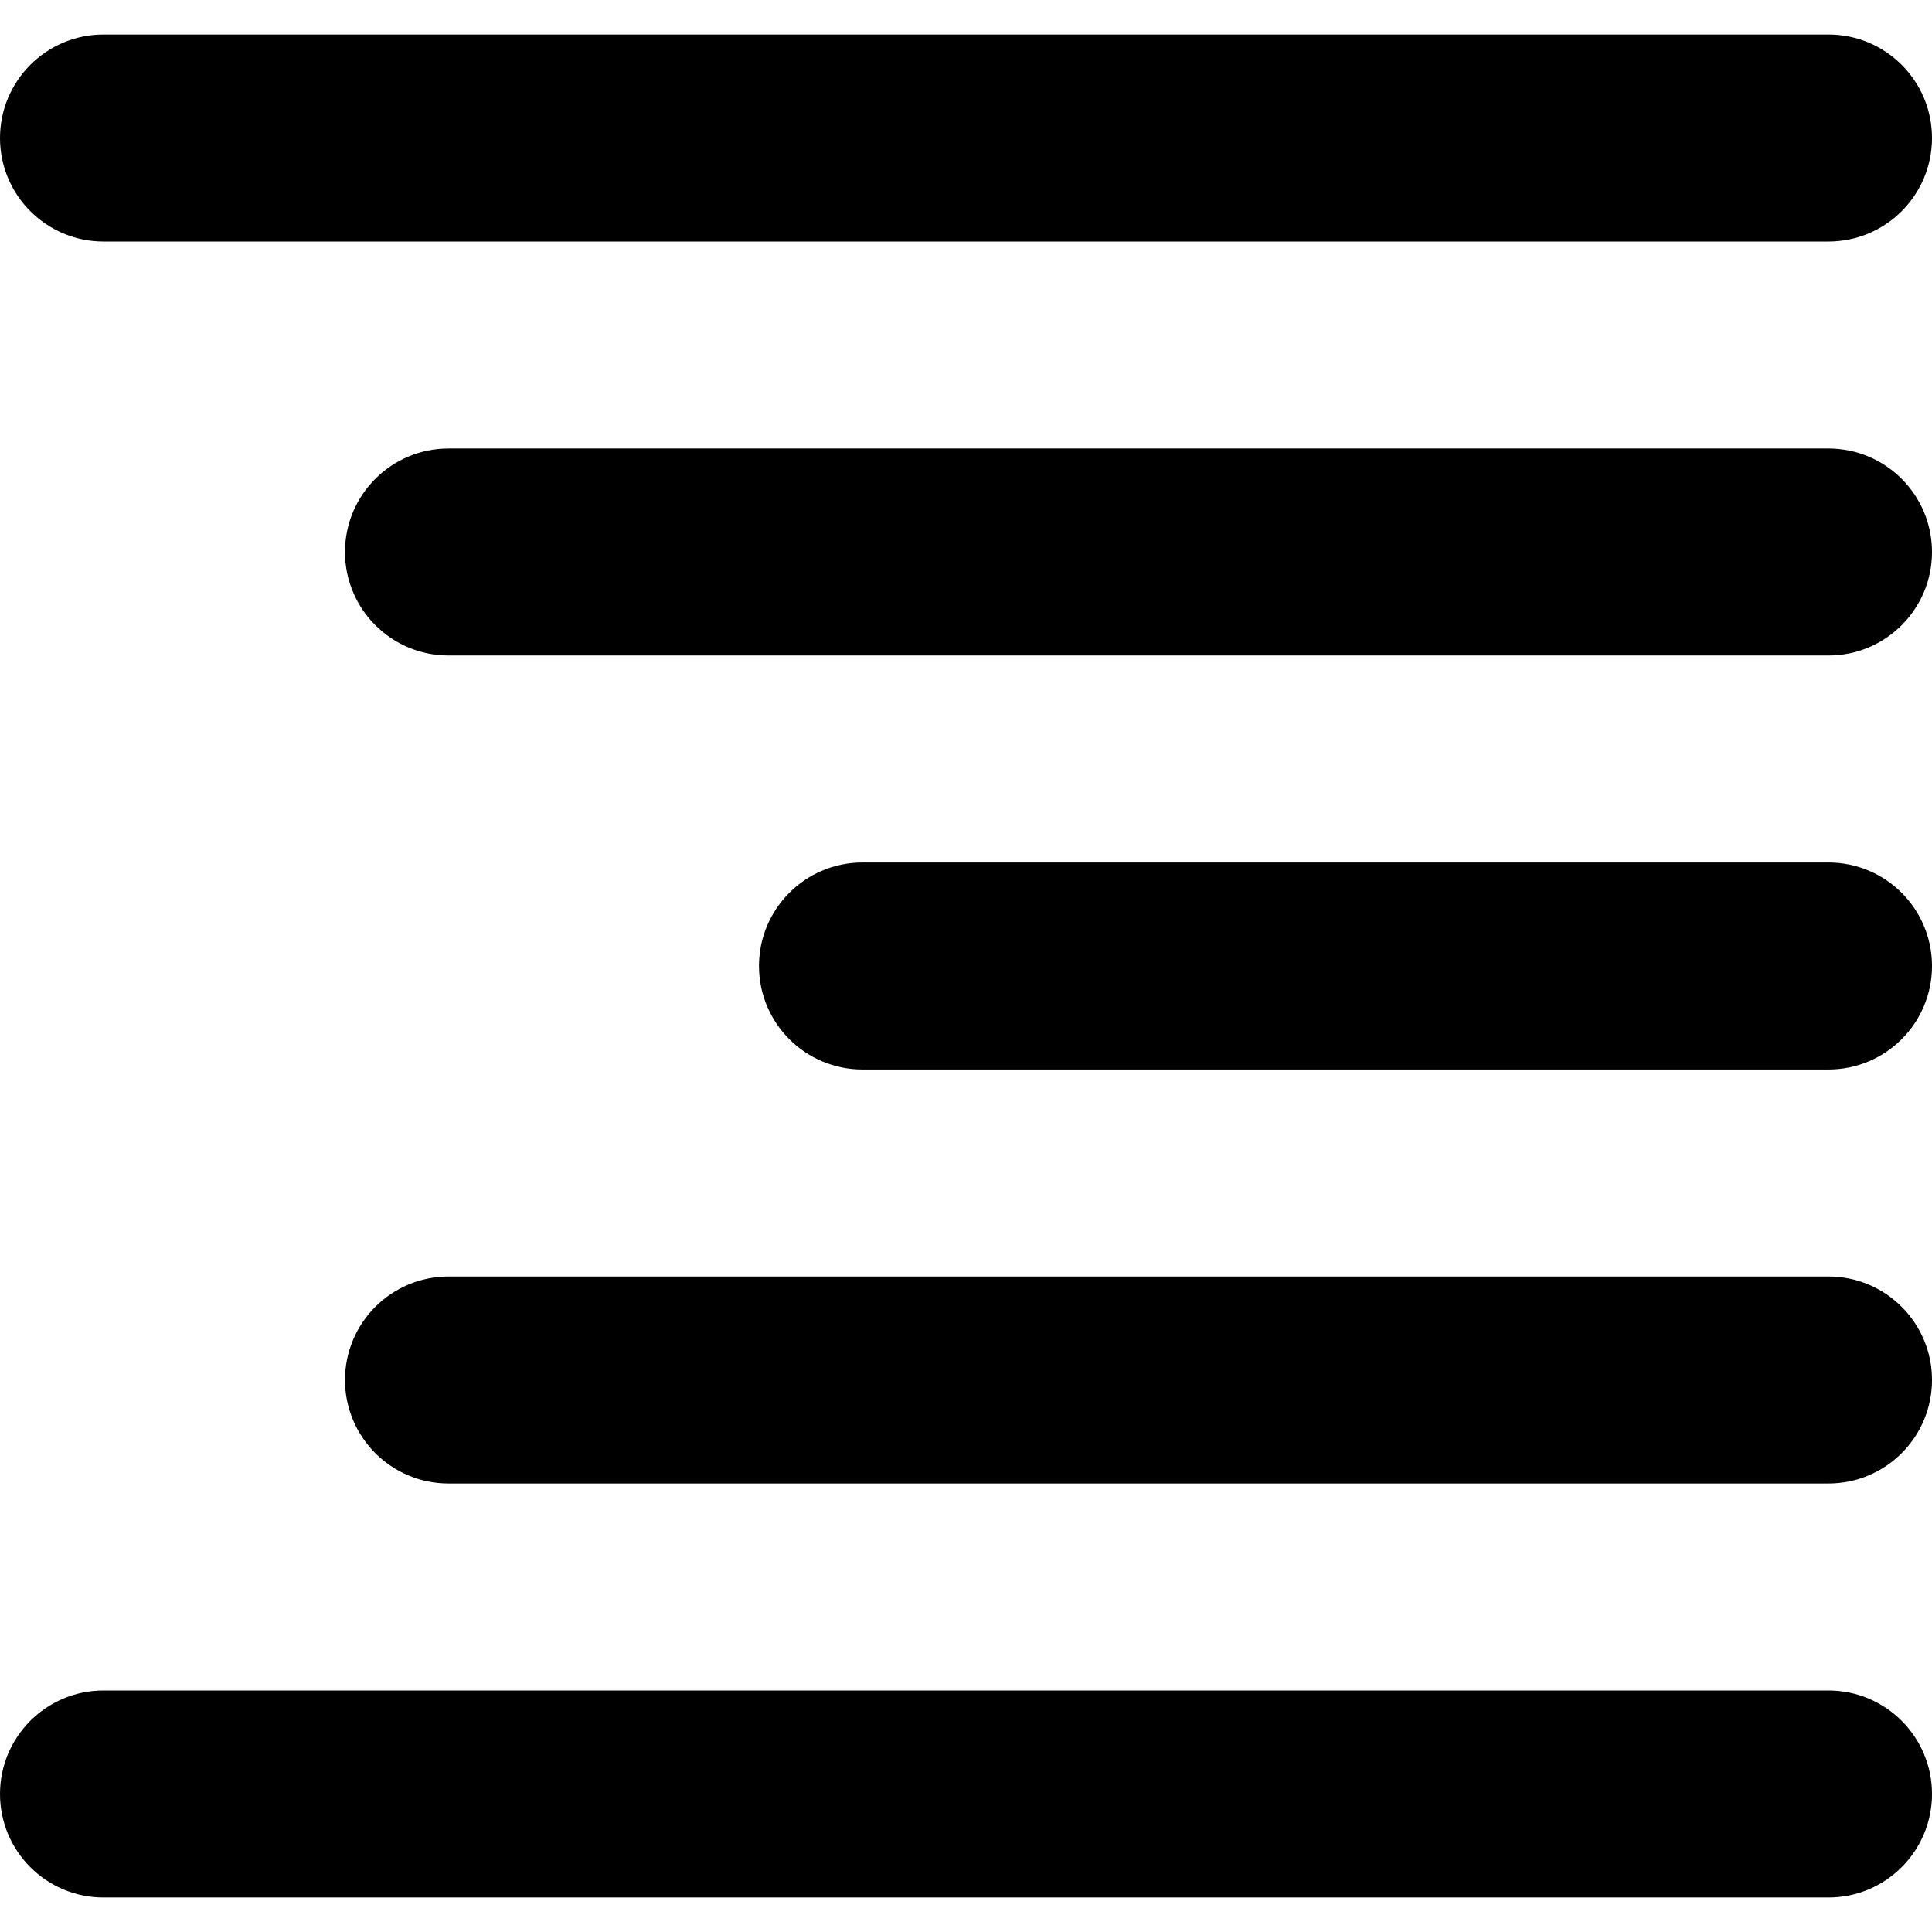<svg xmlns="http://www.w3.org/2000/svg" fill="none" viewBox="0 0 14 14" id="Align-Right--Streamline-Core"><desc>Align Right Streamline Icon: https://streamlinehq.com</desc><g id="align-right--rag-paragraph-text-alignment-align-right-formatting-left"><path id="Union" fill="#000000" fill-rule="evenodd" d="M0 1C0 0.586 0.336 0.25 0.75 0.25h12.5c0.414 0 0.75 0.336 0.75 0.75 0 0.414 -0.336 0.75 -0.75 0.75H0.75C0.336 1.75 0 1.414 0 1Zm3.25 2.25c-0.414 0 -0.75 0.336 -0.75 0.75s0.336 0.75 0.75 0.75h10c0.414 0 0.75 -0.336 0.75 -0.75s-0.336 -0.75 -0.75 -0.75h-10ZM5.5 7c0 -0.414 0.336 -0.75 0.75 -0.75h7c0.414 0 0.75 0.336 0.75 0.75s-0.336 0.75 -0.75 0.75h-7c-0.414 0 -0.75 -0.336 -0.75 -0.75Zm-3 3c0 -0.414 0.336 -0.75 0.75 -0.75h10c0.414 0 0.75 0.336 0.75 0.75 0 0.414 -0.336 0.75 -0.75 0.75h-10c-0.414 0 -0.75 -0.336 -0.75 -0.75ZM0.75 12.25c-0.414 0 -0.75 0.336 -0.75 0.75s0.336 0.75 0.75 0.75h12.5c0.414 0 0.75 -0.336 0.75 -0.75s-0.336 -0.75 -0.75 -0.75H0.75Z" clip-rule="evenodd" stroke-width="1"></path></g></svg>